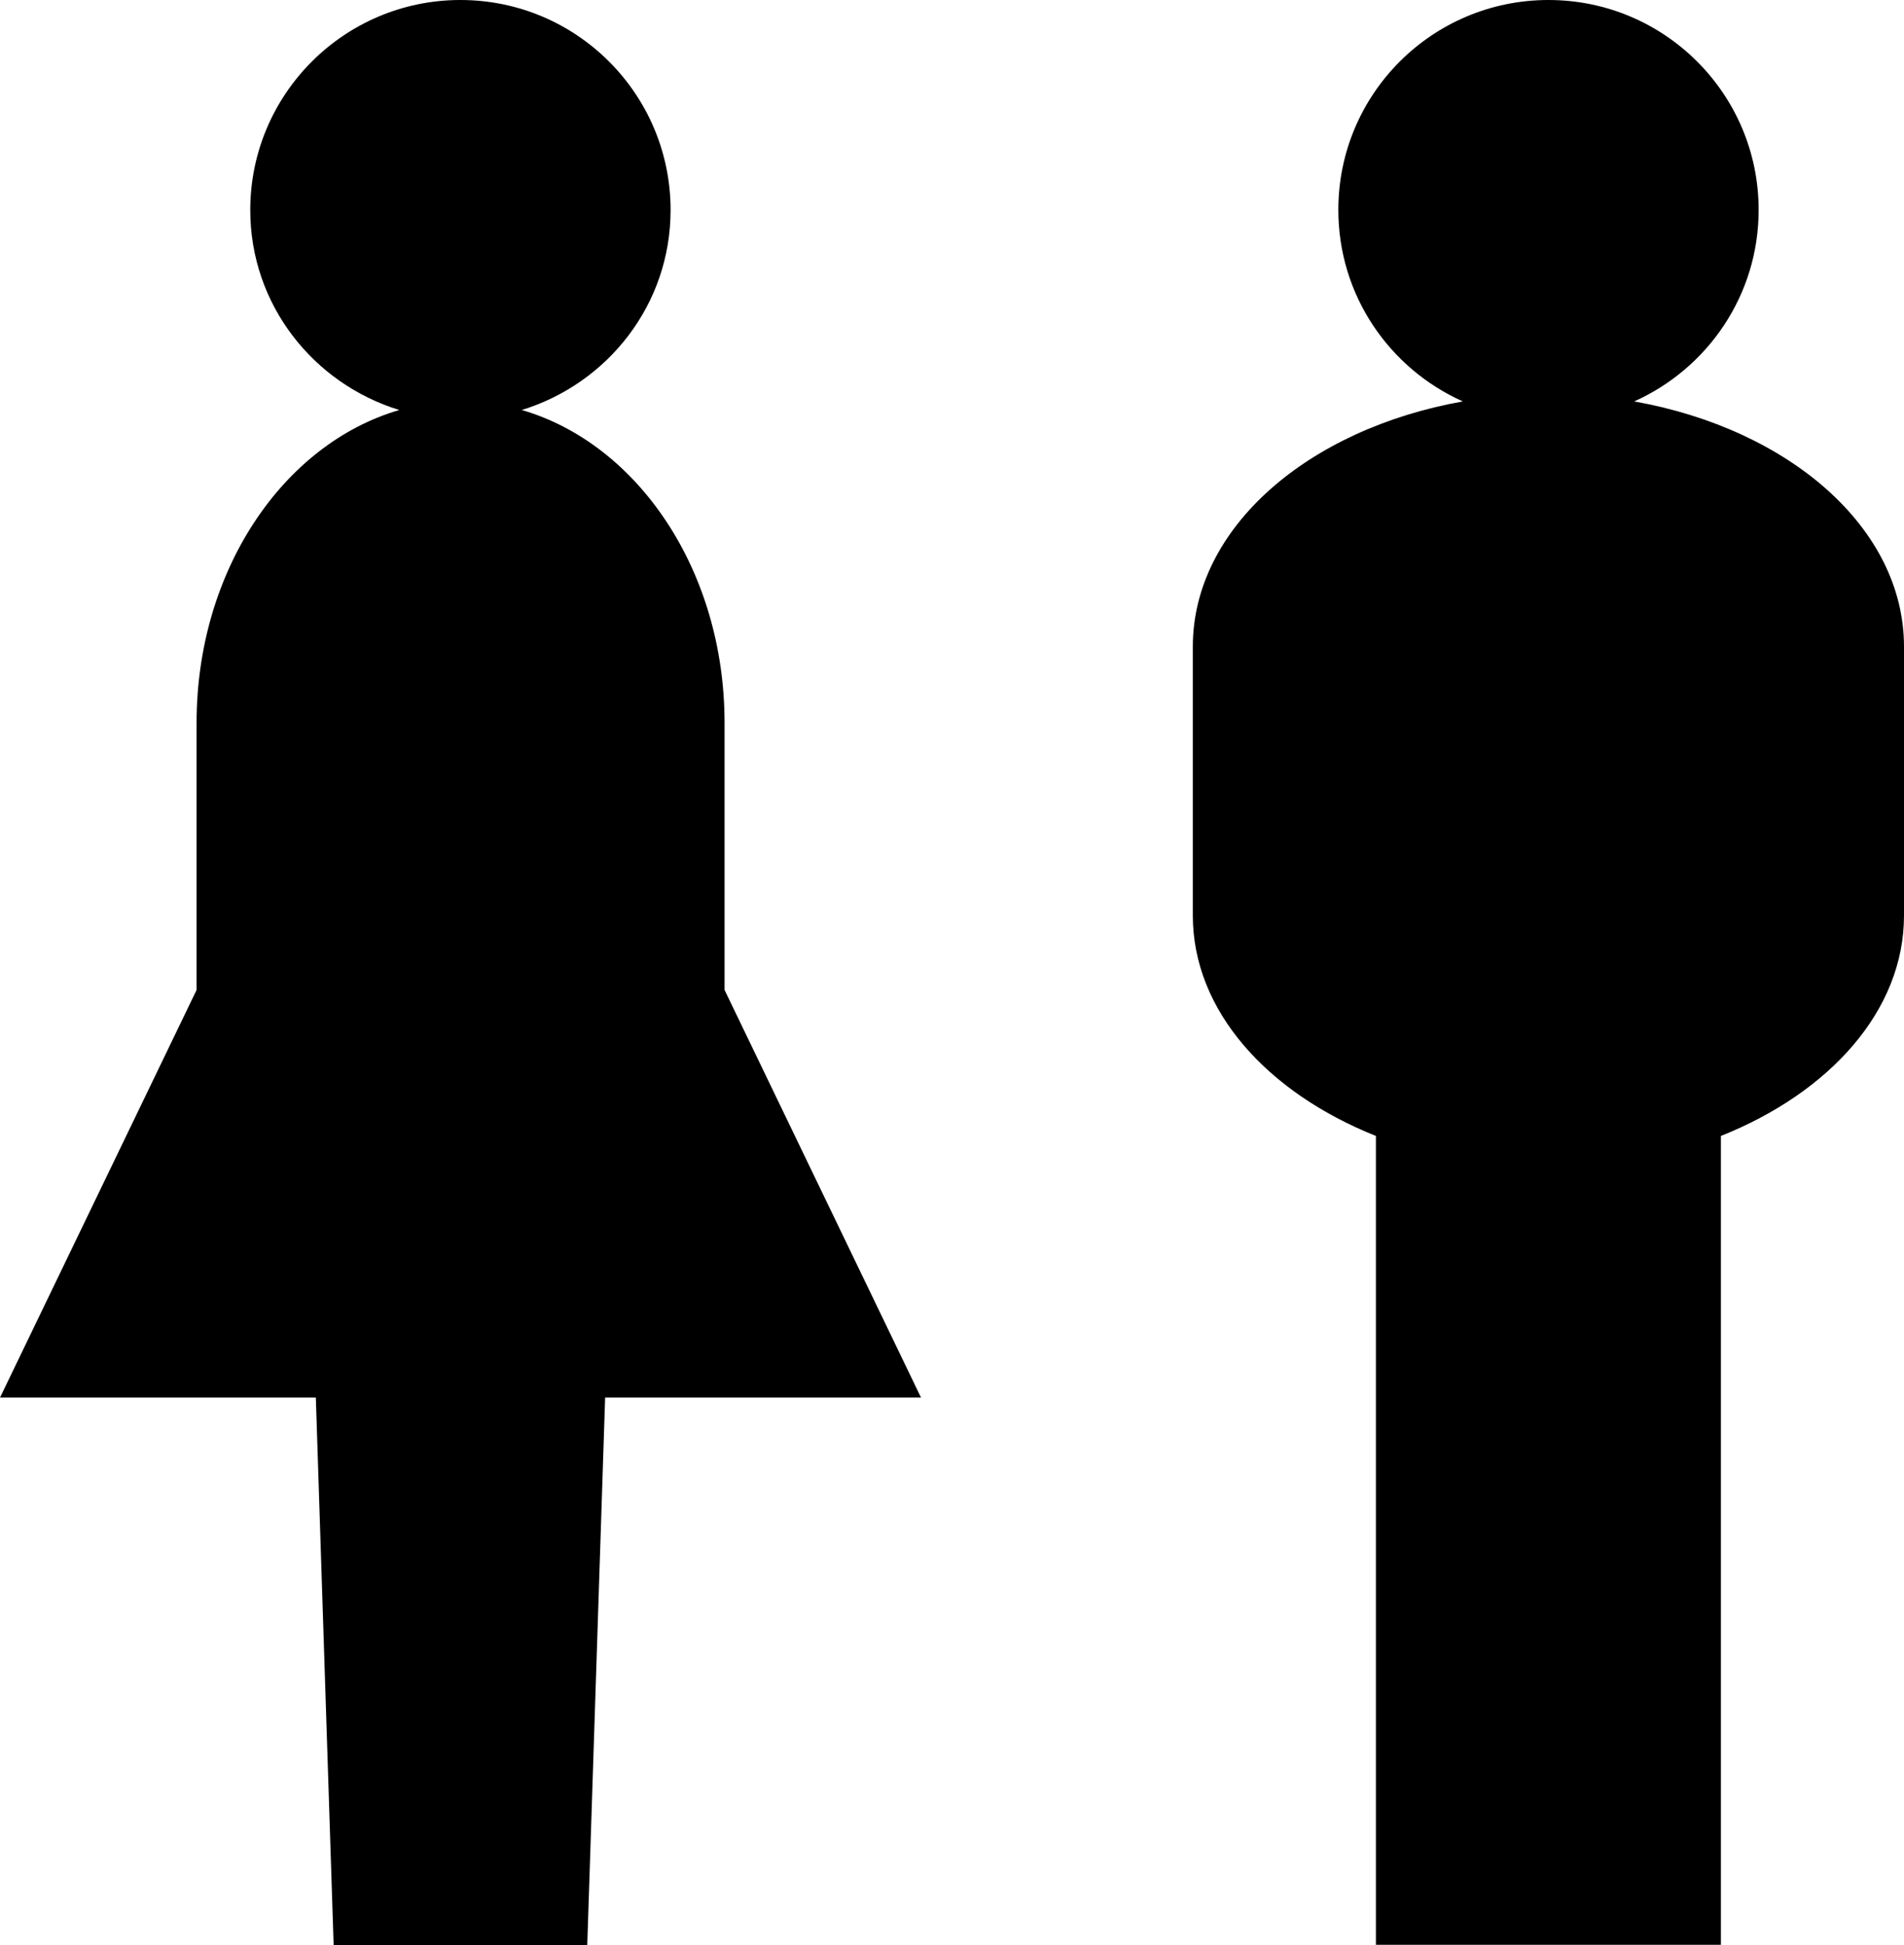 <?xml version="1.0" encoding="utf-8"?>
<!-- Generator: Adobe Illustrator 14.0.0, SVG Export Plug-In . SVG Version: 6.00 Build 43363)  -->
<!DOCTYPE svg PUBLIC "-//W3C//DTD SVG 1.1//EN" "http://www.w3.org/Graphics/SVG/1.1/DTD/svg11.dtd">
<svg version="1.1" id="Layer_1" xmlns="http://www.w3.org/2000/svg" xmlns:xlink="http://www.w3.org/1999/xlink" x="0px" y="0px"
	 width="70.473px" height="72px" viewBox="0 0 70.473 72" enable-background="new 0 0 70.473 72" xml:space="preserve">
<path d="M60.487,14.859c2.708-1.215,4.606-3.92,4.606-7.089c0-4.294-3.487-7.77-7.778-7.77c-4.298,0-7.779,3.475-7.779,7.77
	c0,3.169,1.896,5.874,4.607,7.089c-5.732,1.02-9.993,4.678-9.993,9.077v9.952c0,3.525,2.755,6.554,6.777,8.16v29.939h12.769V42.048
	c4.022-1.605,6.777-4.635,6.777-8.16v-9.952C70.473,19.537,66.216,15.879,60.487,14.859z"/>
<path d="M34.09,51.733l-7.272-15.09v-9.885c0-5.633-3.206-10.33-7.506-11.582c3.178-0.977,5.509-3.898,5.509-7.401
	C24.821,3.484,21.339,0,17.042,0c-4.294,0-7.779,3.484-7.779,7.776c0,3.503,2.337,6.424,5.516,7.401
	c-4.297,1.252-7.503,5.948-7.503,11.582v9.885L0,51.733h11.69L12.349,72h9.387l0.662-20.267H34.09z"/>
</svg>
